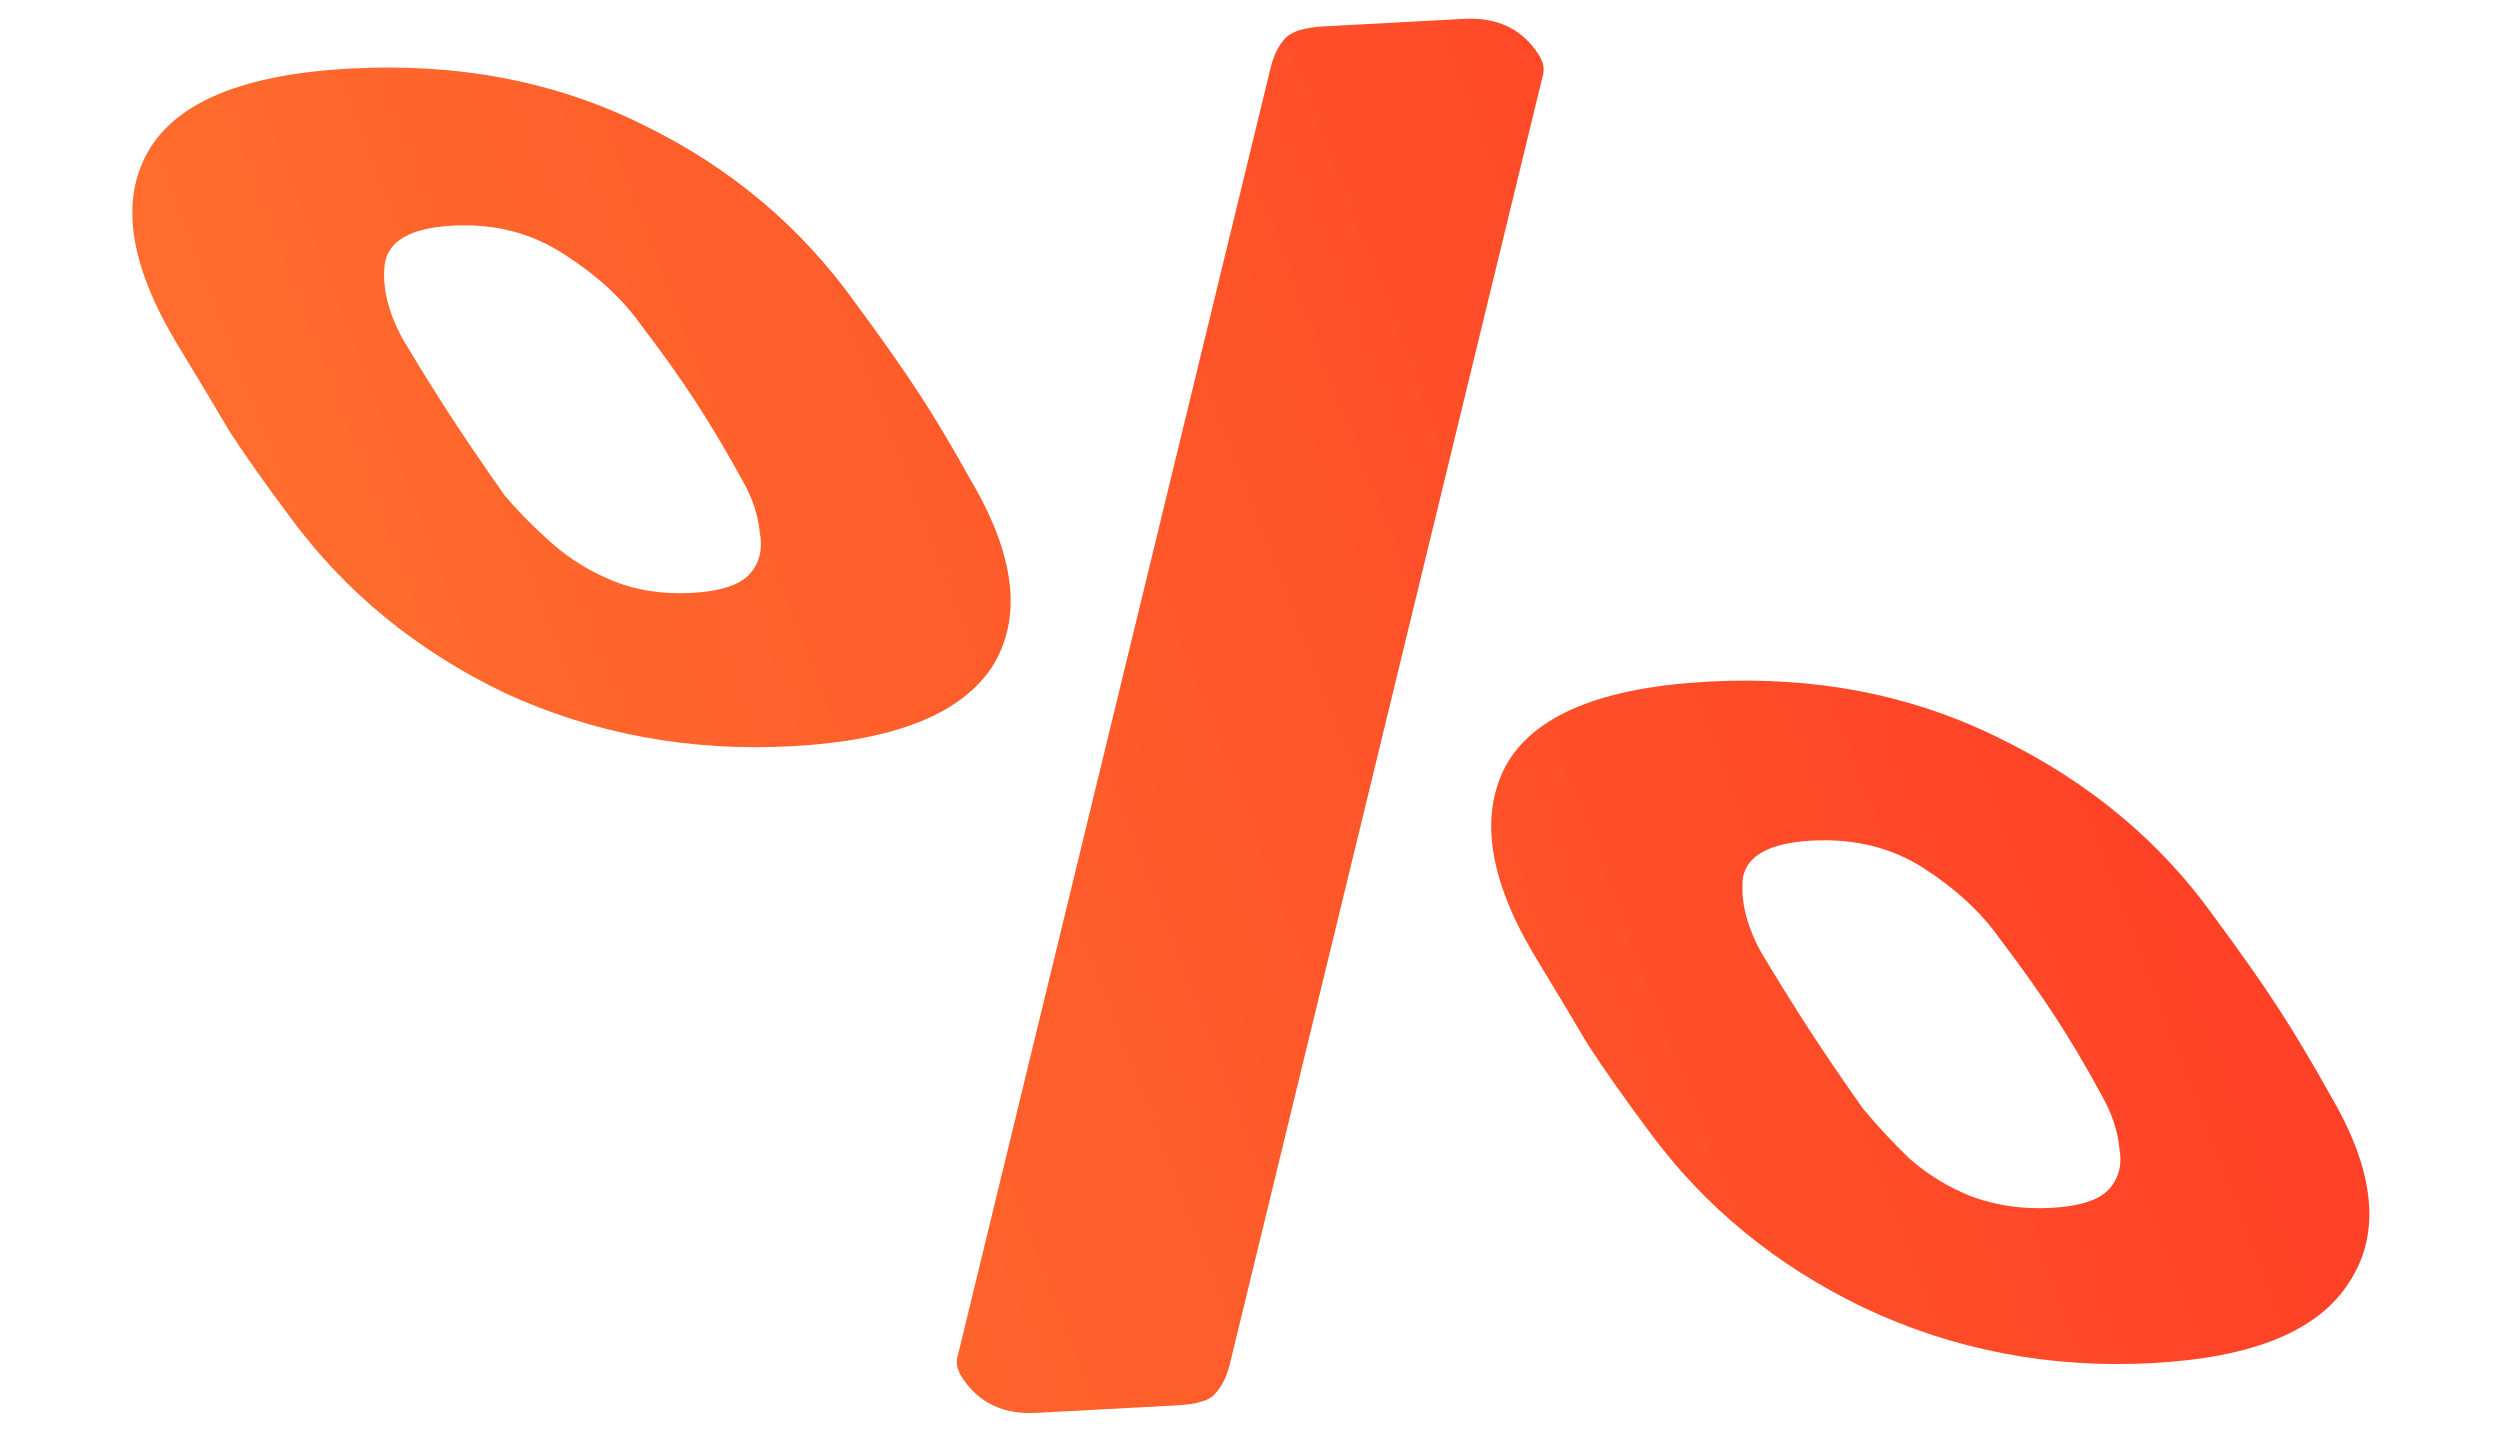 <svg width="87" height="50" viewBox="0 0 87 50" fill="none" xmlns="http://www.w3.org/2000/svg">
<path d="M36.068 49.168C34.916 49.229 34.055 48.821 33.483 47.942C33.312 47.679 33.259 47.432 33.325 47.201L44.229 2.311C44.338 1.896 44.504 1.569 44.727 1.33C44.951 1.091 45.403 0.953 46.083 0.917L50.949 0.657C52.1 0.595 52.962 1.004 53.534 1.882C53.705 2.146 53.758 2.393 53.691 2.624L42.788 47.514C42.679 47.929 42.513 48.256 42.289 48.495C42.118 48.731 41.667 48.869 40.934 48.908L36.068 49.168ZM74.9 47.436C71.341 47.626 68.001 46.986 64.879 45.517C61.809 44.044 59.312 41.996 57.388 39.373C56.54 38.236 55.83 37.229 55.258 36.35C54.739 35.469 54.105 34.413 53.357 33.18C51.799 30.537 51.485 28.349 52.416 26.618C53.399 24.884 55.748 23.918 59.463 23.72C63.179 23.521 66.559 24.182 69.605 25.701C72.704 27.217 75.189 29.288 77.061 31.915C77.966 33.139 78.705 34.19 79.276 35.068C79.848 35.947 80.453 36.96 81.092 38.107C82.65 40.751 82.871 42.92 81.755 44.616C80.691 46.309 78.406 47.248 74.9 47.436ZM71.384 42.034C72.378 41.981 73.049 41.763 73.395 41.381C73.742 40.999 73.861 40.515 73.751 39.931C73.693 39.343 73.49 38.74 73.142 38.123C72.59 37.107 72.056 36.204 71.541 35.413C70.998 34.579 70.346 33.659 69.584 32.655C68.931 31.735 68.048 30.919 66.934 30.206C65.82 29.493 64.53 29.175 63.065 29.253C61.6 29.332 60.796 29.761 60.654 30.541C60.565 31.318 60.768 32.171 61.264 33.099C61.869 34.112 62.443 35.035 62.986 35.87C63.5 36.66 64.113 37.559 64.822 38.567C65.327 39.176 65.87 39.76 66.451 40.32C67.084 40.877 67.803 41.316 68.608 41.637C69.464 41.954 70.389 42.087 71.384 42.034ZM27.546 25.969C23.988 26.159 20.662 25.541 17.568 24.116C14.498 22.643 12.001 20.596 10.077 17.971C9.229 16.835 8.533 15.85 7.99 15.015C7.471 14.134 6.837 13.077 6.089 11.845C4.502 9.158 4.189 6.97 5.148 5.283C6.131 3.549 8.48 2.583 12.195 2.385C15.963 2.184 19.37 2.842 22.416 4.361C25.434 5.836 27.893 7.909 29.794 10.58C30.699 11.804 31.437 12.855 32.009 13.733C32.552 14.568 33.143 15.559 33.781 16.706C35.34 19.35 35.587 21.518 34.523 23.211C33.43 24.86 31.105 25.779 27.546 25.969ZM24.073 20.633C25.067 20.58 25.738 20.362 26.085 19.98C26.432 19.598 26.55 19.114 26.44 18.53C26.383 17.942 26.194 17.361 25.875 16.787C25.293 15.728 24.745 14.803 24.231 14.012C23.688 13.178 23.049 12.28 22.316 11.32C21.663 10.4 20.78 9.584 19.666 8.871C18.523 8.114 17.22 7.774 15.755 7.853C14.289 7.931 13.5 8.382 13.387 9.206C13.297 9.983 13.5 10.836 13.996 11.764C14.572 12.733 15.132 13.634 15.675 14.469C16.19 15.259 16.816 16.18 17.555 17.232C18.031 17.797 18.586 18.358 19.219 18.915C19.852 19.472 20.571 19.911 21.375 20.231C22.18 20.552 23.079 20.686 24.073 20.633Z" fill="url(#paint0_linear_1469_127)"/>
<defs>
<linearGradient id="paint0_linear_1469_127" x1="5.548" y1="7.436" x2="60.208" y2="-13.466" gradientUnits="userSpaceOnUse">
<stop stop-color="#FF6C2D"/>
<stop offset="1" stop-color="#FF4127"/>
</linearGradient>
</defs>
</svg>
